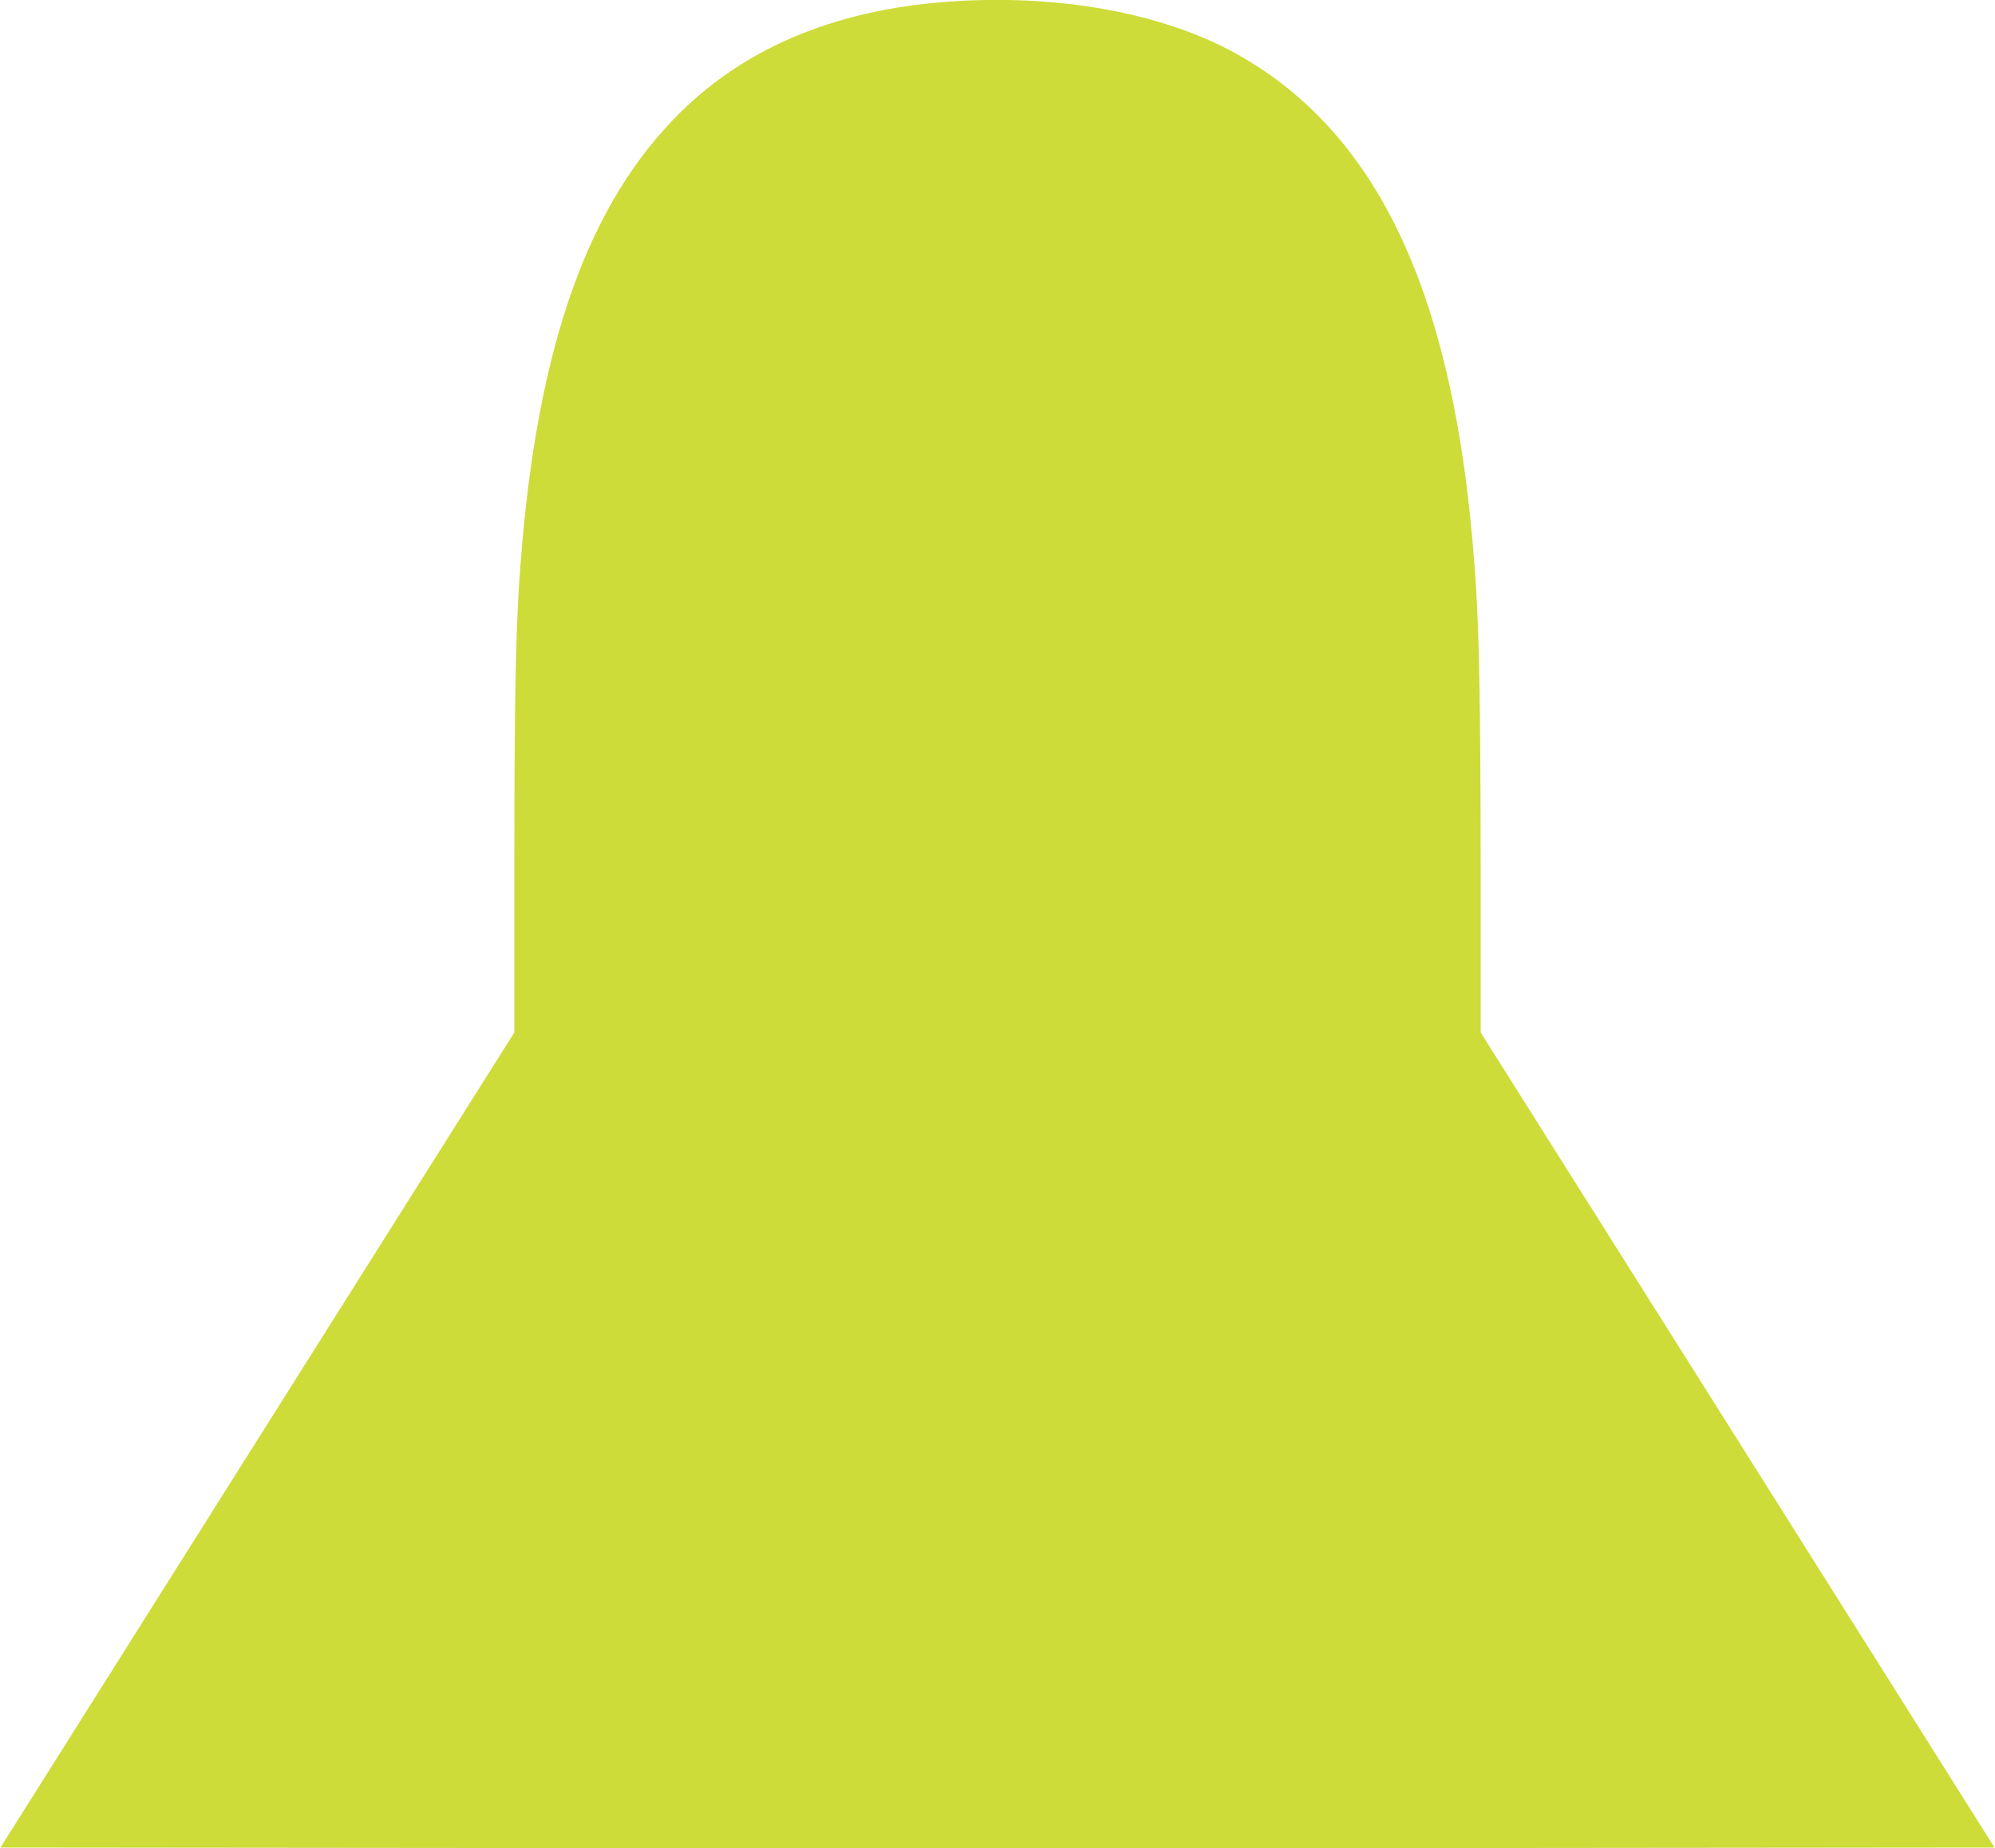 <?xml version="1.0" standalone="no"?>
<!DOCTYPE svg PUBLIC "-//W3C//DTD SVG 20010904//EN"
 "http://www.w3.org/TR/2001/REC-SVG-20010904/DTD/svg10.dtd">
<svg version="1.0" xmlns="http://www.w3.org/2000/svg"
 width="1280pt" height="1186pt" viewBox="0 0 1280 1186"
 preserveAspectRatio="xMidYMid meet">
<g transform="translate(0,1186) scale(0.1,-0.1)"
fill="#cddc39" stroke="none">
<path d="M6080 11849 c-743 -55 -1331 -308 -1763 -759 -582 -607 -895 -1554
-987 -2988 -22 -338 -30 -819 -30 -1827 l0 -1040 -1649 -2615 -1648 -2615
3199 -3 c1759 -1 4637 -1 6396 0 l3199 3 -1648 2615 -1649 2615 0 1040 c-1
1266 -11 1668 -56 2155 -148 1603 -627 2587 -1501 3079 -476 268 -1155 392
-1863 340z"/>
</g>
</svg>

